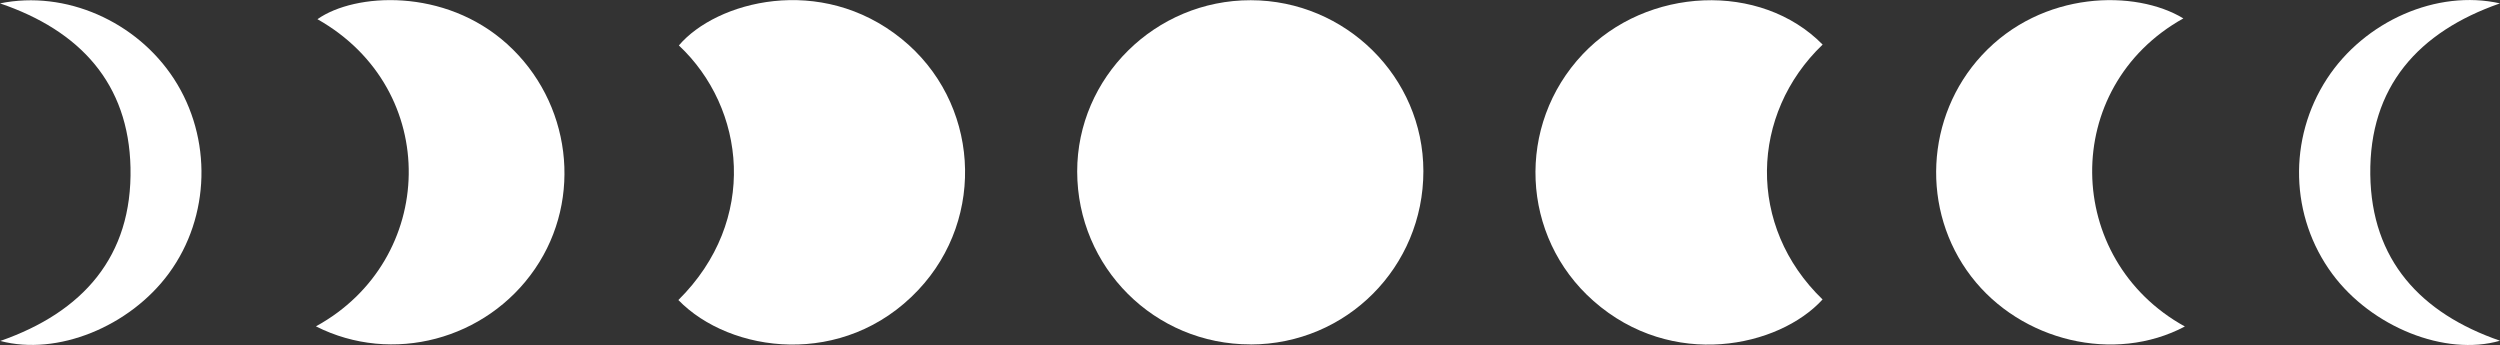 <?xml version="1.0" encoding="UTF-8"?> <svg xmlns="http://www.w3.org/2000/svg" id="Layer_2" viewBox="0 0 347.71 47.98"><rect x="0" y="0" width="347.71" height="47.98" fill="#333333" stroke="none"/><defs><style>.cls-1{fill:#fff;}</style></defs><g id="Layer_1-2"><path class="cls-1" d="m173.94,47.9c-13.35.02-24.1-10.7-24.12-24.04C149.81,10.76,160.69.01,173.96.03c13.21.02,24,10.7,24.01,23.76.01,13.36-10.69,24.1-24.03,24.12Z"></path><path class="cls-1" d="m253.5,6.2c-10.08,9.65-10.57,25.27-.01,35.45-6.07,6.65-20.93,9.85-31.86.21-10.16-8.96-10.81-24.47-1.49-34.33,8.9-9.41,24.75-10.09,33.36-1.33Z"></path><path class="cls-1" d="m94.35,41.73c11.19-11.08,9.36-26.7.07-35.41,5.19-6.12,19.71-10.02,30.97-.92,10.78,8.71,11.87,24.81,2.32,34.94-10.35,10.97-26.19,8.78-33.36,1.39Z"></path><path class="cls-1" d="m303.88,45.41c-9.78,5.18-22.8,2.07-29.72-6.96-7.03-9.18-6.38-22.25,1.47-30.75,8.4-9.09,21.44-9.15,28.04-5.14-17.17,9.56-16.72,33.52.21,42.85Z"></path><path class="cls-1" d="m43.94,45.39c16.81-9.2,17.54-32.93.21-42.72,5.23-3.68,17.7-4.38,26.38,3.45,8.9,8.04,10.59,21.47,3.88,31.27-6.75,9.86-19.86,13.37-30.47,8Z"></path><path class="cls-1" d="m347.71,47.39c-7.62,2.2-17.87-1.91-23.33-9.3-5.88-7.96-6.17-18.79-.74-27.13,5.24-8.04,15.32-12.46,24.07-10.49-11.35,3.95-18.2,11.61-18.04,23.82.16,11.87,6.99,19.28,18.04,23.1Z"></path><path class="cls-1" d="m0,.47c9.11-1.87,19,2.49,24.21,10.52,5.33,8.23,5.05,19.14-.7,27C18.05,45.45,7.94,49.53.04,47.42c11.47-3.99,18.38-11.74,18.11-24.11C17.9,11.63,11.15,4.26,0,.47Z"></path></g></svg> 